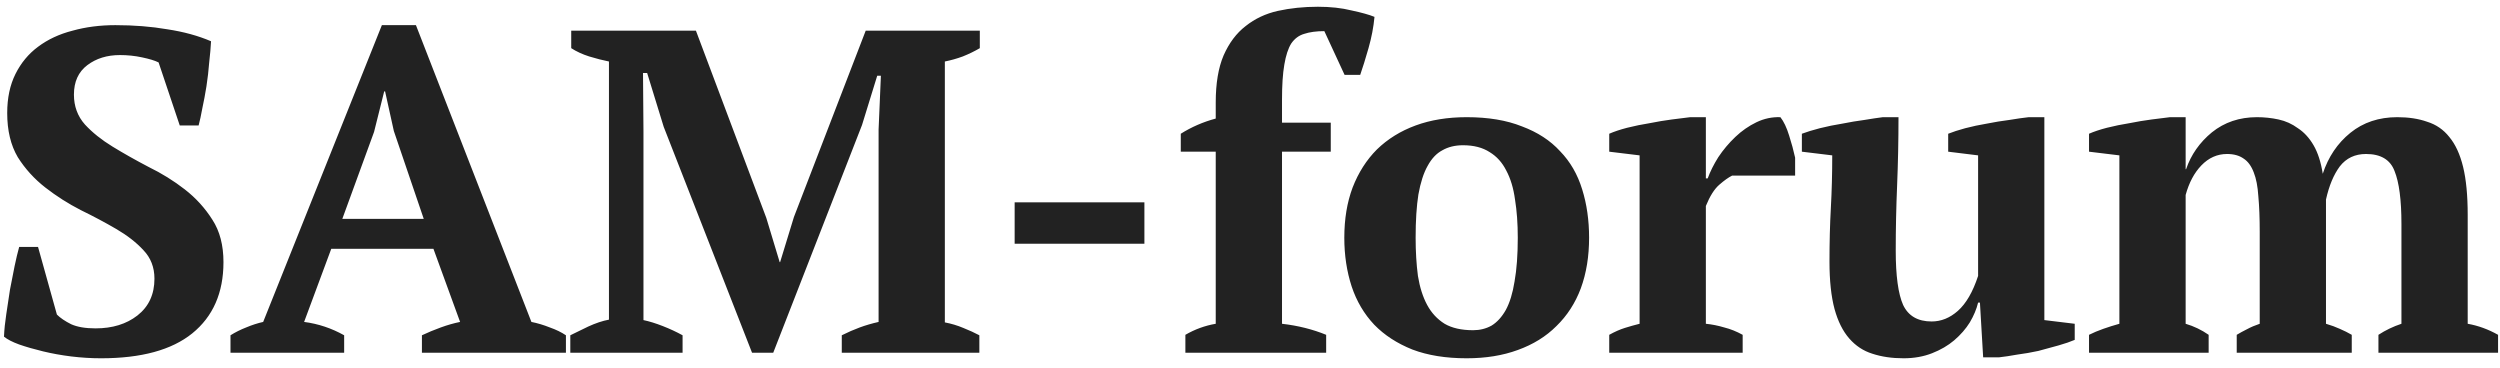 <svg width="163" height="24" viewBox="0 0 163 24" fill="none" xmlns="http://www.w3.org/2000/svg">
<path d="M3.71 20.51C3.93 20.73 4.24 20.94 4.64 21.14C5.04 21.32 5.57 21.41 6.23 21.41C7.33 21.41 8.24 21.13 8.96 20.57C9.7 19.99 10.07 19.19 10.07 18.17C10.07 17.43 9.83 16.81 9.35 16.31C8.89 15.81 8.3 15.35 7.58 14.93C6.86 14.51 6.09 14.1 5.27 13.7C4.45 13.28 3.68 12.79 2.96 12.23C2.24 11.67 1.64 11.01 1.16 10.25C0.7 9.47 0.47 8.51 0.47 7.37C0.47 6.39 0.65 5.54 1.01 4.82C1.37 4.1 1.86 3.51 2.48 3.05C3.12 2.57 3.87 2.22 4.73 2C5.59 1.76 6.52 1.64 7.52 1.64C8.74 1.64 9.87 1.73 10.91 1.91C11.97 2.07 12.92 2.33 13.76 2.69C13.74 3.09 13.7 3.55 13.64 4.07C13.6 4.59 13.54 5.11 13.46 5.63C13.38 6.13 13.29 6.61 13.19 7.07C13.11 7.51 13.03 7.88 12.95 8.18H11.72L10.34 4.07C10.1 3.95 9.74 3.84 9.26 3.74C8.8 3.64 8.32 3.59 7.82 3.59C6.98 3.59 6.27 3.81 5.69 4.25C5.11 4.69 4.82 5.33 4.82 6.17C4.82 6.93 5.06 7.58 5.54 8.12C6.02 8.64 6.62 9.12 7.34 9.56C8.06 10 8.84 10.44 9.68 10.88C10.54 11.3 11.33 11.79 12.05 12.35C12.77 12.91 13.37 13.57 13.85 14.33C14.33 15.07 14.57 15.99 14.57 17.09C14.57 19.09 13.89 20.64 12.53 21.74C11.19 22.82 9.21 23.36 6.59 23.36C5.95 23.36 5.3 23.32 4.64 23.24C4 23.16 3.39 23.05 2.81 22.91C2.23 22.77 1.71 22.62 1.25 22.46C0.81 22.3 0.48 22.13 0.26 21.95C0.28 21.49 0.33 21 0.41 20.48C0.49 19.94 0.57 19.41 0.65 18.89C0.75 18.35 0.85 17.84 0.95 17.36C1.05 16.88 1.15 16.46 1.25 16.1H2.48L3.71 20.51ZM22.439 23H15.028V21.86C15.348 21.66 15.688 21.49 16.049 21.35C16.428 21.19 16.799 21.07 17.159 20.99L24.898 1.64H27.119L34.648 20.99C35.048 21.07 35.449 21.19 35.849 21.35C36.248 21.49 36.599 21.66 36.898 21.86V23H27.509V21.86C27.889 21.68 28.299 21.51 28.738 21.35C29.178 21.19 29.599 21.07 29.998 20.99L28.259 16.22H21.599L19.828 20.99C20.748 21.11 21.619 21.4 22.439 21.86V23ZM22.319 14.27H27.628L25.678 8.54L25.108 5.96H25.049L24.389 8.6L22.319 14.27ZM63.854 23H54.884V21.86C55.284 21.66 55.674 21.49 56.054 21.35C56.434 21.21 56.844 21.09 57.284 20.99V8.45L57.434 4.94H57.194L56.204 8.15L50.414 23H49.034L43.274 8.27L42.194 4.76H41.924L41.954 8.57V20.87C42.334 20.95 42.754 21.08 43.214 21.26C43.674 21.44 44.104 21.64 44.504 21.86V23H37.184V21.86C37.504 21.7 37.894 21.51 38.354 21.29C38.834 21.07 39.284 20.92 39.704 20.84V4.01C39.304 3.93 38.874 3.82 38.414 3.68C37.974 3.54 37.584 3.36 37.244 3.14V2H45.374L49.964 14.21L50.834 17.09H50.864L51.764 14.15L56.444 2H63.884V3.14C63.544 3.34 63.174 3.52 62.774 3.68C62.394 3.82 62.004 3.93 61.604 4.01V21.02C62.024 21.1 62.424 21.22 62.804 21.38C63.204 21.54 63.554 21.7 63.854 21.86V23ZM66.155 13.19H74.615V15.89H66.155V13.19ZM85.927 0.44C86.746 0.44 87.477 0.52 88.117 0.68C88.776 0.82 89.276 0.96 89.617 1.1C89.556 1.76 89.427 2.44 89.227 3.14C89.026 3.84 88.847 4.42 88.686 4.88H87.666L86.347 2.03C85.826 2.03 85.386 2.09 85.026 2.21C84.686 2.31 84.406 2.52 84.186 2.84C83.987 3.16 83.837 3.62 83.737 4.22C83.636 4.8 83.587 5.56 83.587 6.5V8H86.766V9.89H83.587V21.11C84.626 21.23 85.587 21.47 86.466 21.83V23H77.287V21.83C77.906 21.47 78.567 21.23 79.266 21.11V9.89H76.987V8.72C77.686 8.28 78.447 7.95 79.266 7.73V6.68C79.266 5.44 79.436 4.42 79.776 3.62C80.136 2.8 80.617 2.16 81.216 1.7C81.817 1.22 82.516 0.89 83.317 0.71C84.136 0.53 85.007 0.44 85.927 0.44ZM87.649 15.5C87.649 14.28 87.829 13.19 88.189 12.23C88.569 11.25 89.099 10.42 89.779 9.74C90.479 9.06 91.319 8.54 92.299 8.18C93.279 7.82 94.389 7.64 95.629 7.64C97.029 7.64 98.229 7.84 99.229 8.24C100.249 8.62 101.079 9.16 101.719 9.86C102.379 10.54 102.859 11.37 103.159 12.35C103.459 13.31 103.609 14.36 103.609 15.5C103.609 16.72 103.429 17.82 103.069 18.8C102.709 19.76 102.179 20.58 101.479 21.26C100.799 21.94 99.959 22.46 98.959 22.82C97.979 23.18 96.869 23.36 95.629 23.36C94.269 23.36 93.089 23.17 92.089 22.79C91.089 22.39 90.259 21.85 89.599 21.17C88.939 20.47 88.449 19.64 88.129 18.68C87.809 17.7 87.649 16.64 87.649 15.5ZM92.299 15.5C92.299 16.4 92.349 17.23 92.449 17.99C92.569 18.73 92.769 19.36 93.049 19.88C93.329 20.4 93.709 20.81 94.189 21.11C94.669 21.39 95.289 21.53 96.049 21.53C96.489 21.53 96.889 21.43 97.249 21.23C97.609 21.01 97.919 20.67 98.179 20.21C98.439 19.73 98.629 19.11 98.749 18.35C98.889 17.57 98.959 16.62 98.959 15.5C98.959 14.58 98.899 13.75 98.779 13.01C98.679 12.27 98.489 11.64 98.209 11.12C97.949 10.6 97.589 10.2 97.129 9.92C96.669 9.62 96.089 9.47 95.389 9.47C94.869 9.47 94.419 9.58 94.039 9.8C93.659 10 93.339 10.34 93.079 10.82C92.819 11.28 92.619 11.9 92.479 12.68C92.359 13.44 92.299 14.38 92.299 15.5ZM112.932 11.45C112.692 11.57 112.412 11.77 112.092 12.05C111.772 12.33 111.482 12.79 111.222 13.43V21.11C111.622 21.15 112.022 21.23 112.422 21.35C112.822 21.45 113.222 21.61 113.622 21.83V23H104.922V21.83C105.282 21.63 105.622 21.48 105.942 21.38C106.262 21.28 106.582 21.19 106.902 21.11V10.13L104.922 9.89V8.72C105.242 8.58 105.632 8.45 106.092 8.33C106.572 8.21 107.062 8.11 107.562 8.03C108.062 7.93 108.542 7.85 109.002 7.79C109.482 7.73 109.882 7.68 110.202 7.64H111.222V11.63H111.342C111.502 11.19 111.732 10.73 112.032 10.25C112.352 9.77 112.722 9.33 113.142 8.93C113.562 8.53 114.022 8.21 114.522 7.97C115.022 7.73 115.542 7.62 116.082 7.64C116.302 7.92 116.492 8.32 116.652 8.84C116.812 9.34 116.942 9.82 117.042 10.28V11.45H112.932ZM119.282 17.06C119.282 15.8 119.312 14.63 119.372 13.55C119.432 12.47 119.462 11.33 119.462 10.13L117.482 9.89V8.72C117.802 8.6 118.192 8.48 118.652 8.36C119.132 8.24 119.622 8.14 120.122 8.06C120.622 7.96 121.102 7.88 121.562 7.82C122.042 7.74 122.442 7.68 122.762 7.64H123.782C123.782 9.14 123.752 10.62 123.692 12.08C123.632 13.52 123.602 14.94 123.602 16.34C123.602 17.98 123.762 19.16 124.082 19.88C124.422 20.6 125.042 20.96 125.942 20.96C126.562 20.96 127.132 20.73 127.652 20.27C128.192 19.79 128.632 19.03 128.972 17.99V10.13L127.022 9.89V8.72C127.322 8.6 127.692 8.48 128.132 8.36C128.592 8.24 129.062 8.14 129.542 8.06C130.042 7.96 130.532 7.88 131.012 7.82C131.492 7.74 131.912 7.68 132.272 7.64H133.292V20.87L135.272 21.11V22.16C134.992 22.28 134.642 22.4 134.222 22.52C133.802 22.64 133.362 22.76 132.902 22.88C132.442 22.98 131.982 23.06 131.522 23.12C131.082 23.2 130.682 23.26 130.322 23.3H129.302L129.092 19.73H128.972C128.872 20.15 128.692 20.58 128.432 21.02C128.172 21.44 127.832 21.83 127.412 22.19C127.012 22.53 126.532 22.81 125.972 23.03C125.412 23.25 124.792 23.36 124.112 23.36C123.352 23.36 122.672 23.26 122.072 23.06C121.492 22.88 120.992 22.55 120.572 22.07C120.152 21.59 119.832 20.95 119.612 20.15C119.392 19.33 119.282 18.3 119.282 17.06ZM153.334 23H145.834V21.83C146.034 21.71 146.254 21.59 146.494 21.47C146.754 21.33 147.034 21.21 147.334 21.11V15.14C147.334 14.22 147.304 13.44 147.244 12.8C147.204 12.16 147.104 11.64 146.944 11.24C146.784 10.82 146.564 10.52 146.284 10.34C146.004 10.14 145.644 10.04 145.204 10.04C144.564 10.04 144.004 10.29 143.524 10.79C143.064 11.27 142.724 11.91 142.504 12.71V21.11C143.044 21.27 143.544 21.51 144.004 21.83V23H136.204V21.83C136.484 21.69 136.794 21.56 137.134 21.44C137.474 21.32 137.824 21.21 138.184 21.11V10.13L136.204 9.89V8.72C136.524 8.58 136.914 8.45 137.374 8.33C137.854 8.21 138.344 8.11 138.844 8.03C139.344 7.93 139.824 7.85 140.284 7.79C140.764 7.73 141.164 7.68 141.484 7.64H142.504V11.03H142.534C142.854 10.09 143.414 9.29 144.214 8.63C145.034 7.97 146.014 7.64 147.154 7.64C147.634 7.64 148.104 7.69 148.564 7.79C149.024 7.89 149.444 8.08 149.824 8.36C150.224 8.62 150.564 8.99 150.844 9.47C151.124 9.95 151.324 10.57 151.444 11.33C151.804 10.23 152.404 9.34 153.244 8.66C154.084 7.98 155.104 7.64 156.304 7.64C157.044 7.64 157.694 7.74 158.254 7.94C158.834 8.12 159.314 8.45 159.694 8.93C160.094 9.41 160.394 10.06 160.594 10.88C160.794 11.7 160.894 12.74 160.894 14V21.11C161.574 21.23 162.234 21.47 162.874 21.83V23H155.074V21.83C155.534 21.53 156.034 21.29 156.574 21.11V14.6C156.574 13.04 156.424 11.89 156.124 11.15C155.844 10.41 155.224 10.04 154.264 10.04C153.544 10.04 152.974 10.31 152.554 10.85C152.154 11.39 151.854 12.11 151.654 13.01V21.11C151.994 21.21 152.294 21.32 152.554 21.44C152.834 21.56 153.094 21.69 153.334 21.83V23Z" fill="#222222"/>
</svg>
